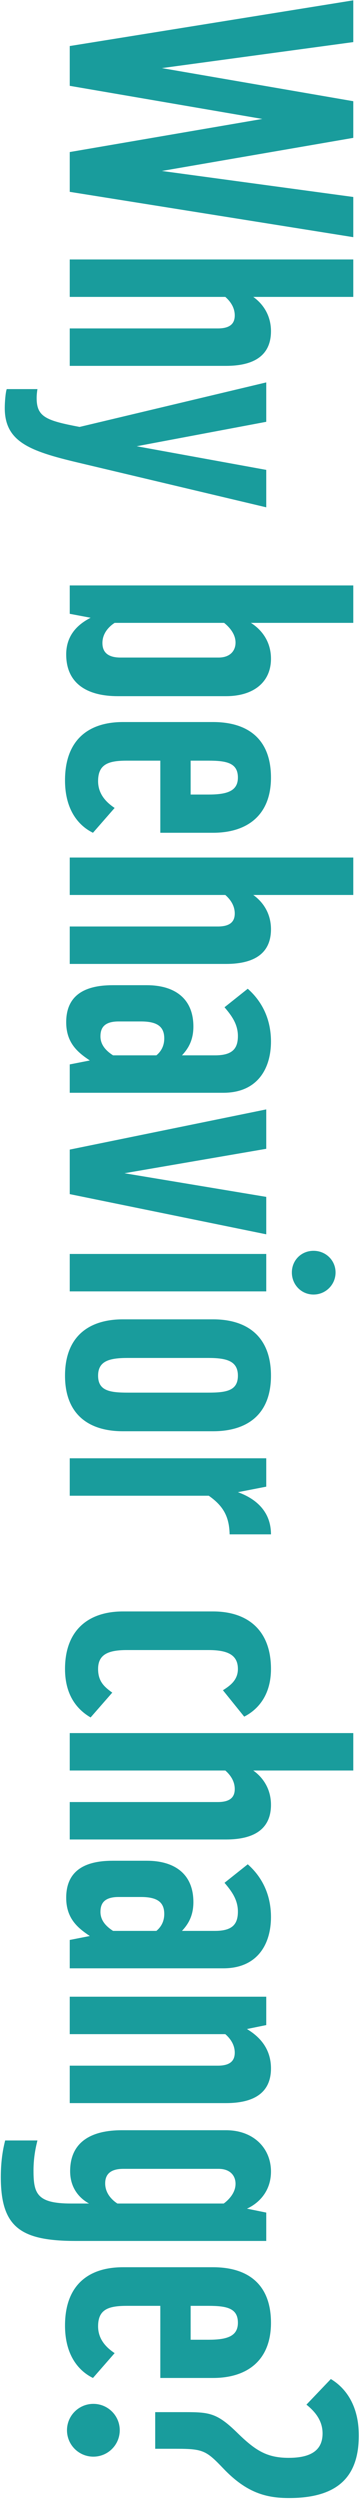 <svg width="88" height="609" viewBox="0 0 88 609" fill="none" xmlns="http://www.w3.org/2000/svg">
<path opacity="0.9" d="M17 20.91L63.944 28.974L17 37.038V46.734L86.12 57.775V47.983L39.464 41.647L86.12 33.583V24.654L39.464 16.59L86.12 10.255V0.079L17 11.214V20.91ZM66.056 80.678C66.056 76.742 64.04 73.958 61.736 72.326H86.12V63.206H17V72.326H54.92C55.688 72.998 57.224 74.534 57.224 76.838C57.224 78.758 56.168 80.006 53.096 80.006H17V89.126H55.112C61.736 89.126 66.056 86.726 66.056 80.678ZM1.16 99.392C1.16 107.552 7.112 109.856 18.824 112.64L64.904 123.584V114.464L33.32 108.704L64.904 102.752V93.152L19.4 104C11.336 102.464 8.936 101.6 8.936 96.992C8.936 96.128 9.032 95.36 9.128 94.784H1.64C1.352 95.552 1.16 97.952 1.16 99.392ZM66.056 160.468C66.056 156.244 63.752 153.364 61.16 151.732H86.12L86.12 142.612H17V149.524L22.088 150.484C19.88 151.636 16.136 154.036 16.136 159.412C16.136 166.708 21.512 169.588 28.712 169.588H55.112C61.736 169.588 66.056 166.228 66.056 160.468ZM29.384 160.18C25.64 160.18 24.968 158.26 24.968 156.628C24.968 154.036 26.888 152.404 27.944 151.732H54.632C55.592 152.5 57.416 154.228 57.416 156.532C57.416 158.548 56.072 160.18 53.288 160.18H29.384ZM15.848 190.095C15.848 197.679 19.496 201.327 22.664 202.863L27.944 196.815C25.928 195.471 23.912 193.455 23.912 190.287C23.912 186.159 26.408 185.295 30.92 185.295H39.08V202.863H51.944C60.2 202.863 66.056 198.639 66.056 189.423C66.056 179.823 60.2 175.887 51.944 175.887H29.96C21.704 175.887 15.848 180.111 15.848 190.095ZM50.792 185.295C55.304 185.295 57.992 185.871 57.992 189.423C57.992 192.783 55.208 193.551 50.792 193.551H46.472V185.295H50.792ZM66.056 226.366C66.056 222.43 64.04 219.646 61.736 218.014H86.12V208.894H17V218.014H54.92C55.688 218.686 57.224 220.222 57.224 222.526C57.224 224.446 56.168 225.694 53.096 225.694H17V234.814H55.112C61.736 234.814 66.056 232.414 66.056 226.366ZM16.136 249.016C16.136 254.104 19.016 256.408 21.896 258.328L17 259.288V266.2H54.44C62.888 266.2 66.056 260.152 66.056 253.72C66.056 247.96 63.656 243.736 60.392 240.855L54.728 245.368C56.36 247.288 57.992 249.4 57.992 252.376C57.992 255.448 56.648 257.08 52.424 257.08H44.36C45.608 255.736 47.144 253.72 47.144 250.072C47.144 242.968 42.248 239.992 35.816 239.992H27.464C19.592 239.992 16.136 243.256 16.136 249.016ZM24.488 252.472C24.488 250.648 25.16 248.824 28.904 248.824H34.376C38.312 248.824 40.04 250.072 40.04 252.952C40.04 255.352 38.696 256.6 38.12 257.08H27.56C26.216 256.216 24.488 254.776 24.488 252.472ZM17 290.886L64.904 300.678V291.558L30.344 285.798L64.904 279.846V270.246L17 280.038V290.886ZM71.144 309.973C71.144 312.949 73.448 315.349 76.424 315.349C79.4 315.349 81.8 312.949 81.8 309.973C81.8 306.997 79.4 304.693 76.424 304.693C73.448 304.693 71.144 306.997 71.144 309.973ZM17 314.581H64.904V305.461H17V314.581ZM15.848 335.115C15.848 344.619 21.704 348.651 29.96 348.651H51.944C60.2 348.651 66.056 344.619 66.056 335.115C66.056 325.515 60.2 321.387 51.944 321.387H29.96C21.704 321.387 15.848 325.515 15.848 335.115ZM23.912 335.115C23.912 331.563 26.6 330.795 31.112 330.795H50.792C55.304 330.795 57.992 331.563 57.992 335.115C57.992 338.763 55.208 339.243 50.792 339.243H31.112C26.696 339.243 23.912 338.763 23.912 335.115ZM64.904 362.149V355.237H17V364.357H50.888C54.44 366.853 55.88 369.445 55.976 373.765H66.056C66.056 367.717 61.736 364.837 57.992 363.493L64.904 362.149ZM15.848 406.559C15.848 413.279 19.112 416.639 22.088 418.367L27.368 412.319C25.352 410.879 23.912 409.535 23.912 406.559C23.912 403.007 26.408 401.951 30.92 401.951H50.792C55.304 401.951 57.992 403.007 57.992 406.559C57.992 409.343 55.976 410.687 54.344 411.743L59.528 418.175C63.272 416.255 66.056 412.511 66.056 406.559C66.056 396.959 60.2 392.543 51.944 392.543H29.96C21.704 392.543 15.848 396.959 15.848 406.559ZM66.056 439.647C66.056 435.711 64.04 432.927 61.736 431.295H86.12V422.175H17V431.295H54.92C55.688 431.967 57.224 433.503 57.224 435.807C57.224 437.727 56.168 438.975 53.096 438.975H17V448.095H55.112C61.736 448.095 66.056 445.695 66.056 439.647ZM16.136 462.297C16.136 467.385 19.016 469.689 21.896 471.609L17 472.569V479.481H54.44C62.888 479.481 66.056 473.433 66.056 467.001C66.056 461.241 63.656 457.017 60.392 454.137L54.728 458.649C56.36 460.569 57.992 462.681 57.992 465.657C57.992 468.729 56.648 470.361 52.424 470.361H44.36C45.608 469.017 47.144 467.001 47.144 463.353C47.144 456.249 42.248 453.273 35.816 453.273H27.464C19.592 453.273 16.136 456.537 16.136 462.297ZM24.488 465.753C24.488 463.929 25.16 462.105 28.904 462.105H34.376C38.312 462.105 40.04 463.353 40.04 466.233C40.04 468.633 38.696 469.881 38.12 470.361H27.56C26.216 469.497 24.488 468.057 24.488 465.753ZM17 495.514H54.92C55.688 496.186 57.224 497.722 57.224 500.026C57.224 501.946 56.168 503.194 53.096 503.194H17V512.314H55.112C61.736 512.314 66.056 509.914 66.056 503.866C66.056 498.202 62.216 495.514 60.2 494.266L64.904 493.306V486.394H17V495.514ZM60.2 538.022C63.176 536.678 66.056 533.702 66.056 528.998C66.056 523.238 61.736 518.918 55.112 518.918H29.672C22.472 518.918 17.096 521.606 17.096 528.902C17.096 533.222 19.592 535.622 21.704 536.774H17.288C8.936 536.774 8.168 534.278 8.168 528.71C8.168 525.254 8.84 522.566 9.128 521.414H1.256C0.872 522.95 0.2 525.83 0.2 530.342C0.2 542.63 5.096 545.894 18.536 545.894H64.904V538.982L60.2 538.022ZM25.64 531.878C25.64 530.246 26.312 528.326 30.056 528.326H53.288C56.072 528.326 57.416 529.958 57.416 531.974C57.416 534.278 55.592 536.006 54.536 536.774H28.616C27.56 536.102 25.64 534.47 25.64 531.878ZM15.848 566.501C15.848 574.085 19.496 577.733 22.664 579.269L27.944 573.221C25.928 571.877 23.912 569.861 23.912 566.693C23.912 562.565 26.408 561.701 30.92 561.701H39.08L39.08 579.269H51.944C60.2 579.269 66.056 575.045 66.056 565.829C66.056 556.229 60.2 552.293 51.944 552.293H29.96C21.704 552.293 15.848 556.517 15.848 566.501ZM50.792 561.701C55.304 561.701 57.992 562.277 57.992 565.829C57.992 569.189 55.208 569.957 50.792 569.957H46.472V561.701H50.792ZM37.832 596.519H43.112C49.544 596.519 50.312 596.999 54.44 601.319C60.104 607.271 64.904 608.519 70.472 608.519C83.336 608.519 87.464 602.375 87.464 593.255C87.464 586.247 84.488 581.831 80.648 579.527L74.696 585.767C76.616 587.303 78.632 589.511 78.632 592.775C78.632 596.711 76.04 598.727 70.376 598.727C65 598.727 62.216 596.903 57.8 592.583C52.904 587.783 50.984 587.591 45.128 587.591H37.832V596.519ZM16.328 592.007C16.328 595.559 19.208 598.439 22.76 598.439C26.312 598.439 29.192 595.559 29.192 592.007C29.192 588.455 26.312 585.575 22.76 585.575C19.208 585.575 16.328 588.455 16.328 592.007Z" fill="#009191"/>
</svg>
